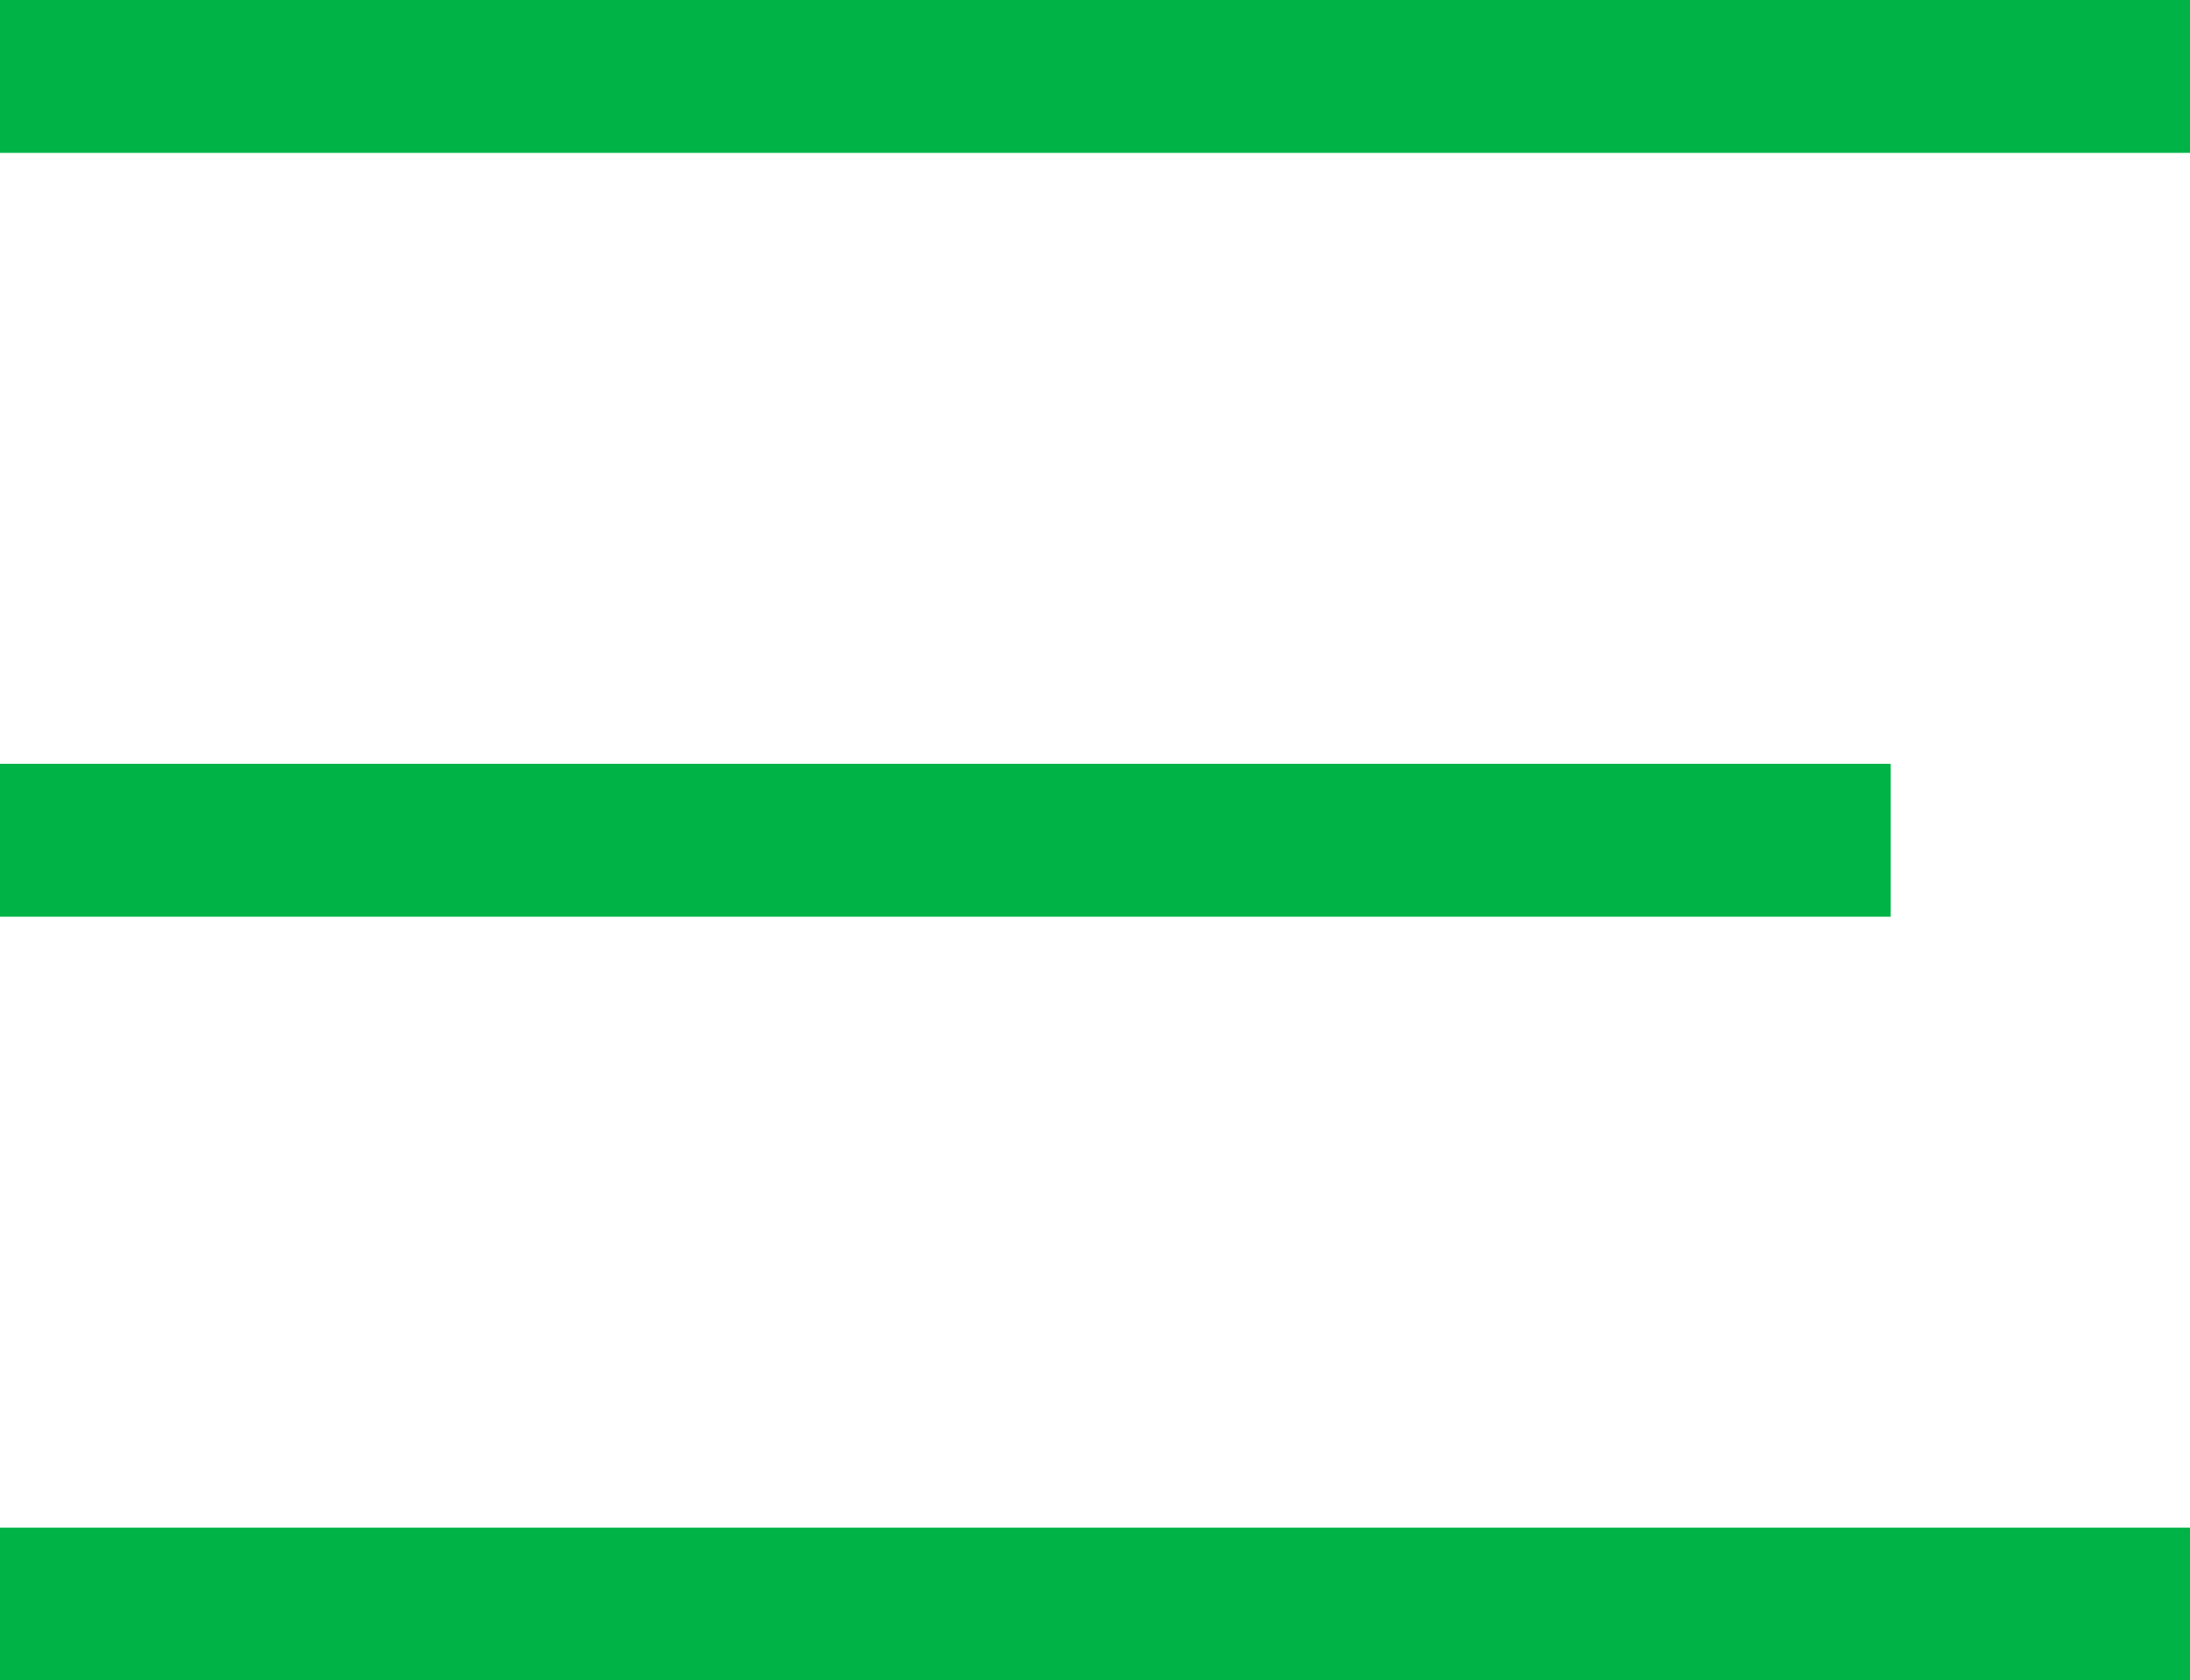 <svg xmlns="http://www.w3.org/2000/svg" xmlns:xlink="http://www.w3.org/1999/xlink" width="14.796" height="11.354" viewBox="0 0 14.796 11.354" fill="none">
<path d="M0 11.354L0 10.322L14.796 10.322L14.796 11.354L0 11.354ZM0 6.194L0 5.161L12.774 5.161L12.774 6.194L0 6.194ZM0 1.032L0 0L14.796 0L14.796 1.033L0 1.033L0 1.032Z"   fill="#00B347" >
</path>
</svg>
